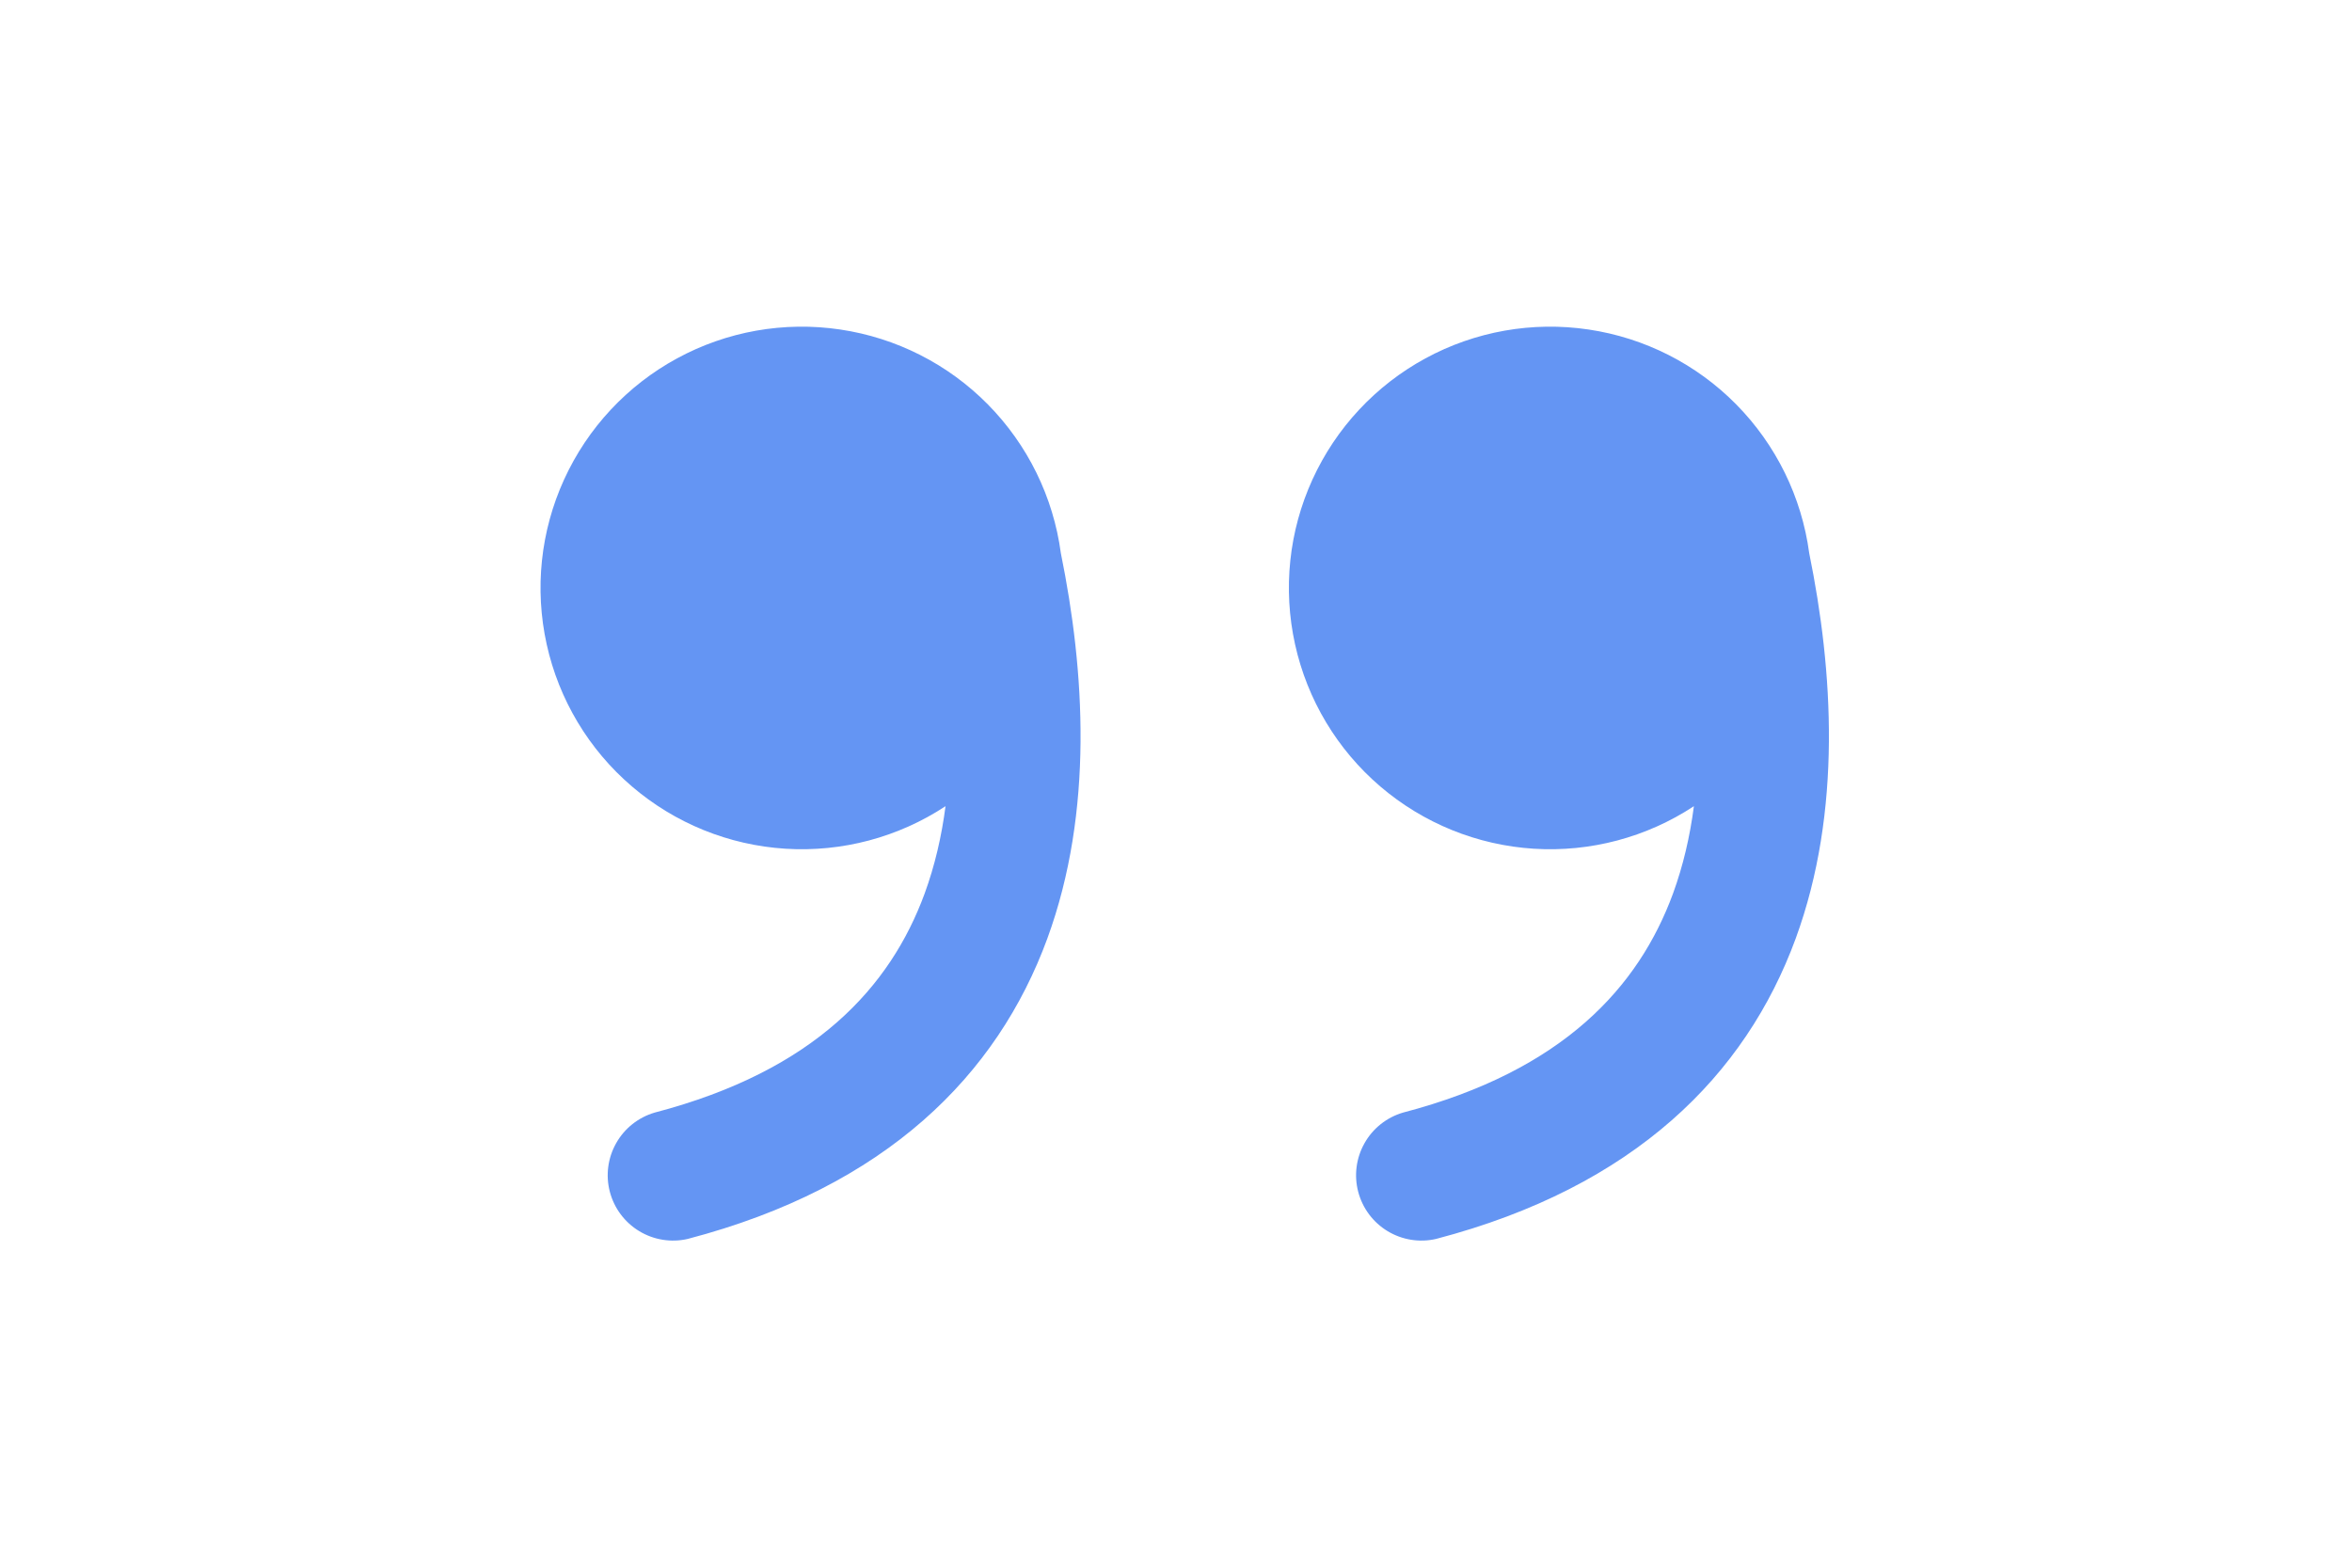 <svg width="66" height="44" viewBox="0 0 66 44" fill="none" xmlns="http://www.w3.org/2000/svg">
<path d="M26.533 22.627C25.205 23.502 23.628 23.921 22.04 23.821C20.452 23.721 18.94 23.107 17.732 22.072C16.523 21.038 15.684 19.638 15.341 18.085C14.997 16.531 15.168 14.908 15.828 13.461C16.488 12.013 17.6 10.819 18.998 10.059C20.395 9.299 22.002 9.014 23.576 9.248C25.15 9.481 26.605 10.219 27.722 11.352C28.839 12.485 29.558 13.95 29.769 15.527C30.438 18.812 30.699 22.763 29.39 26.34C27.985 30.171 24.872 33.313 19.297 34.773C18.833 34.88 18.345 34.801 17.937 34.554C17.529 34.307 17.234 33.911 17.113 33.45C16.992 32.989 17.056 32.499 17.291 32.084C17.525 31.669 17.912 31.362 18.37 31.227C22.88 30.047 24.988 27.689 25.947 25.078C26.231 24.299 26.423 23.476 26.533 22.625" fill="#6495F3"/>
<path d="M47.533 22.627C46.205 23.502 44.627 23.921 43.04 23.821C41.452 23.721 39.94 23.107 38.731 22.072C37.523 21.038 36.684 19.638 36.341 18.085C35.997 16.531 36.168 14.908 36.828 13.461C37.488 12.013 38.6 10.819 39.998 10.059C41.395 9.299 43.002 9.014 44.576 9.248C46.15 9.481 47.605 10.219 48.722 11.352C49.839 12.485 50.558 13.95 50.769 15.527C51.438 18.812 51.699 22.763 50.39 26.34C48.985 30.171 45.872 33.313 40.297 34.773C39.833 34.88 39.345 34.801 38.937 34.554C38.529 34.307 38.234 33.911 38.113 33.45C37.992 32.989 38.056 32.499 38.291 32.084C38.525 31.669 38.912 31.362 39.37 31.227C43.88 30.047 45.988 27.689 46.947 25.078C47.231 24.299 47.423 23.476 47.533 22.625" fill="#6495F3"/>
</svg>
